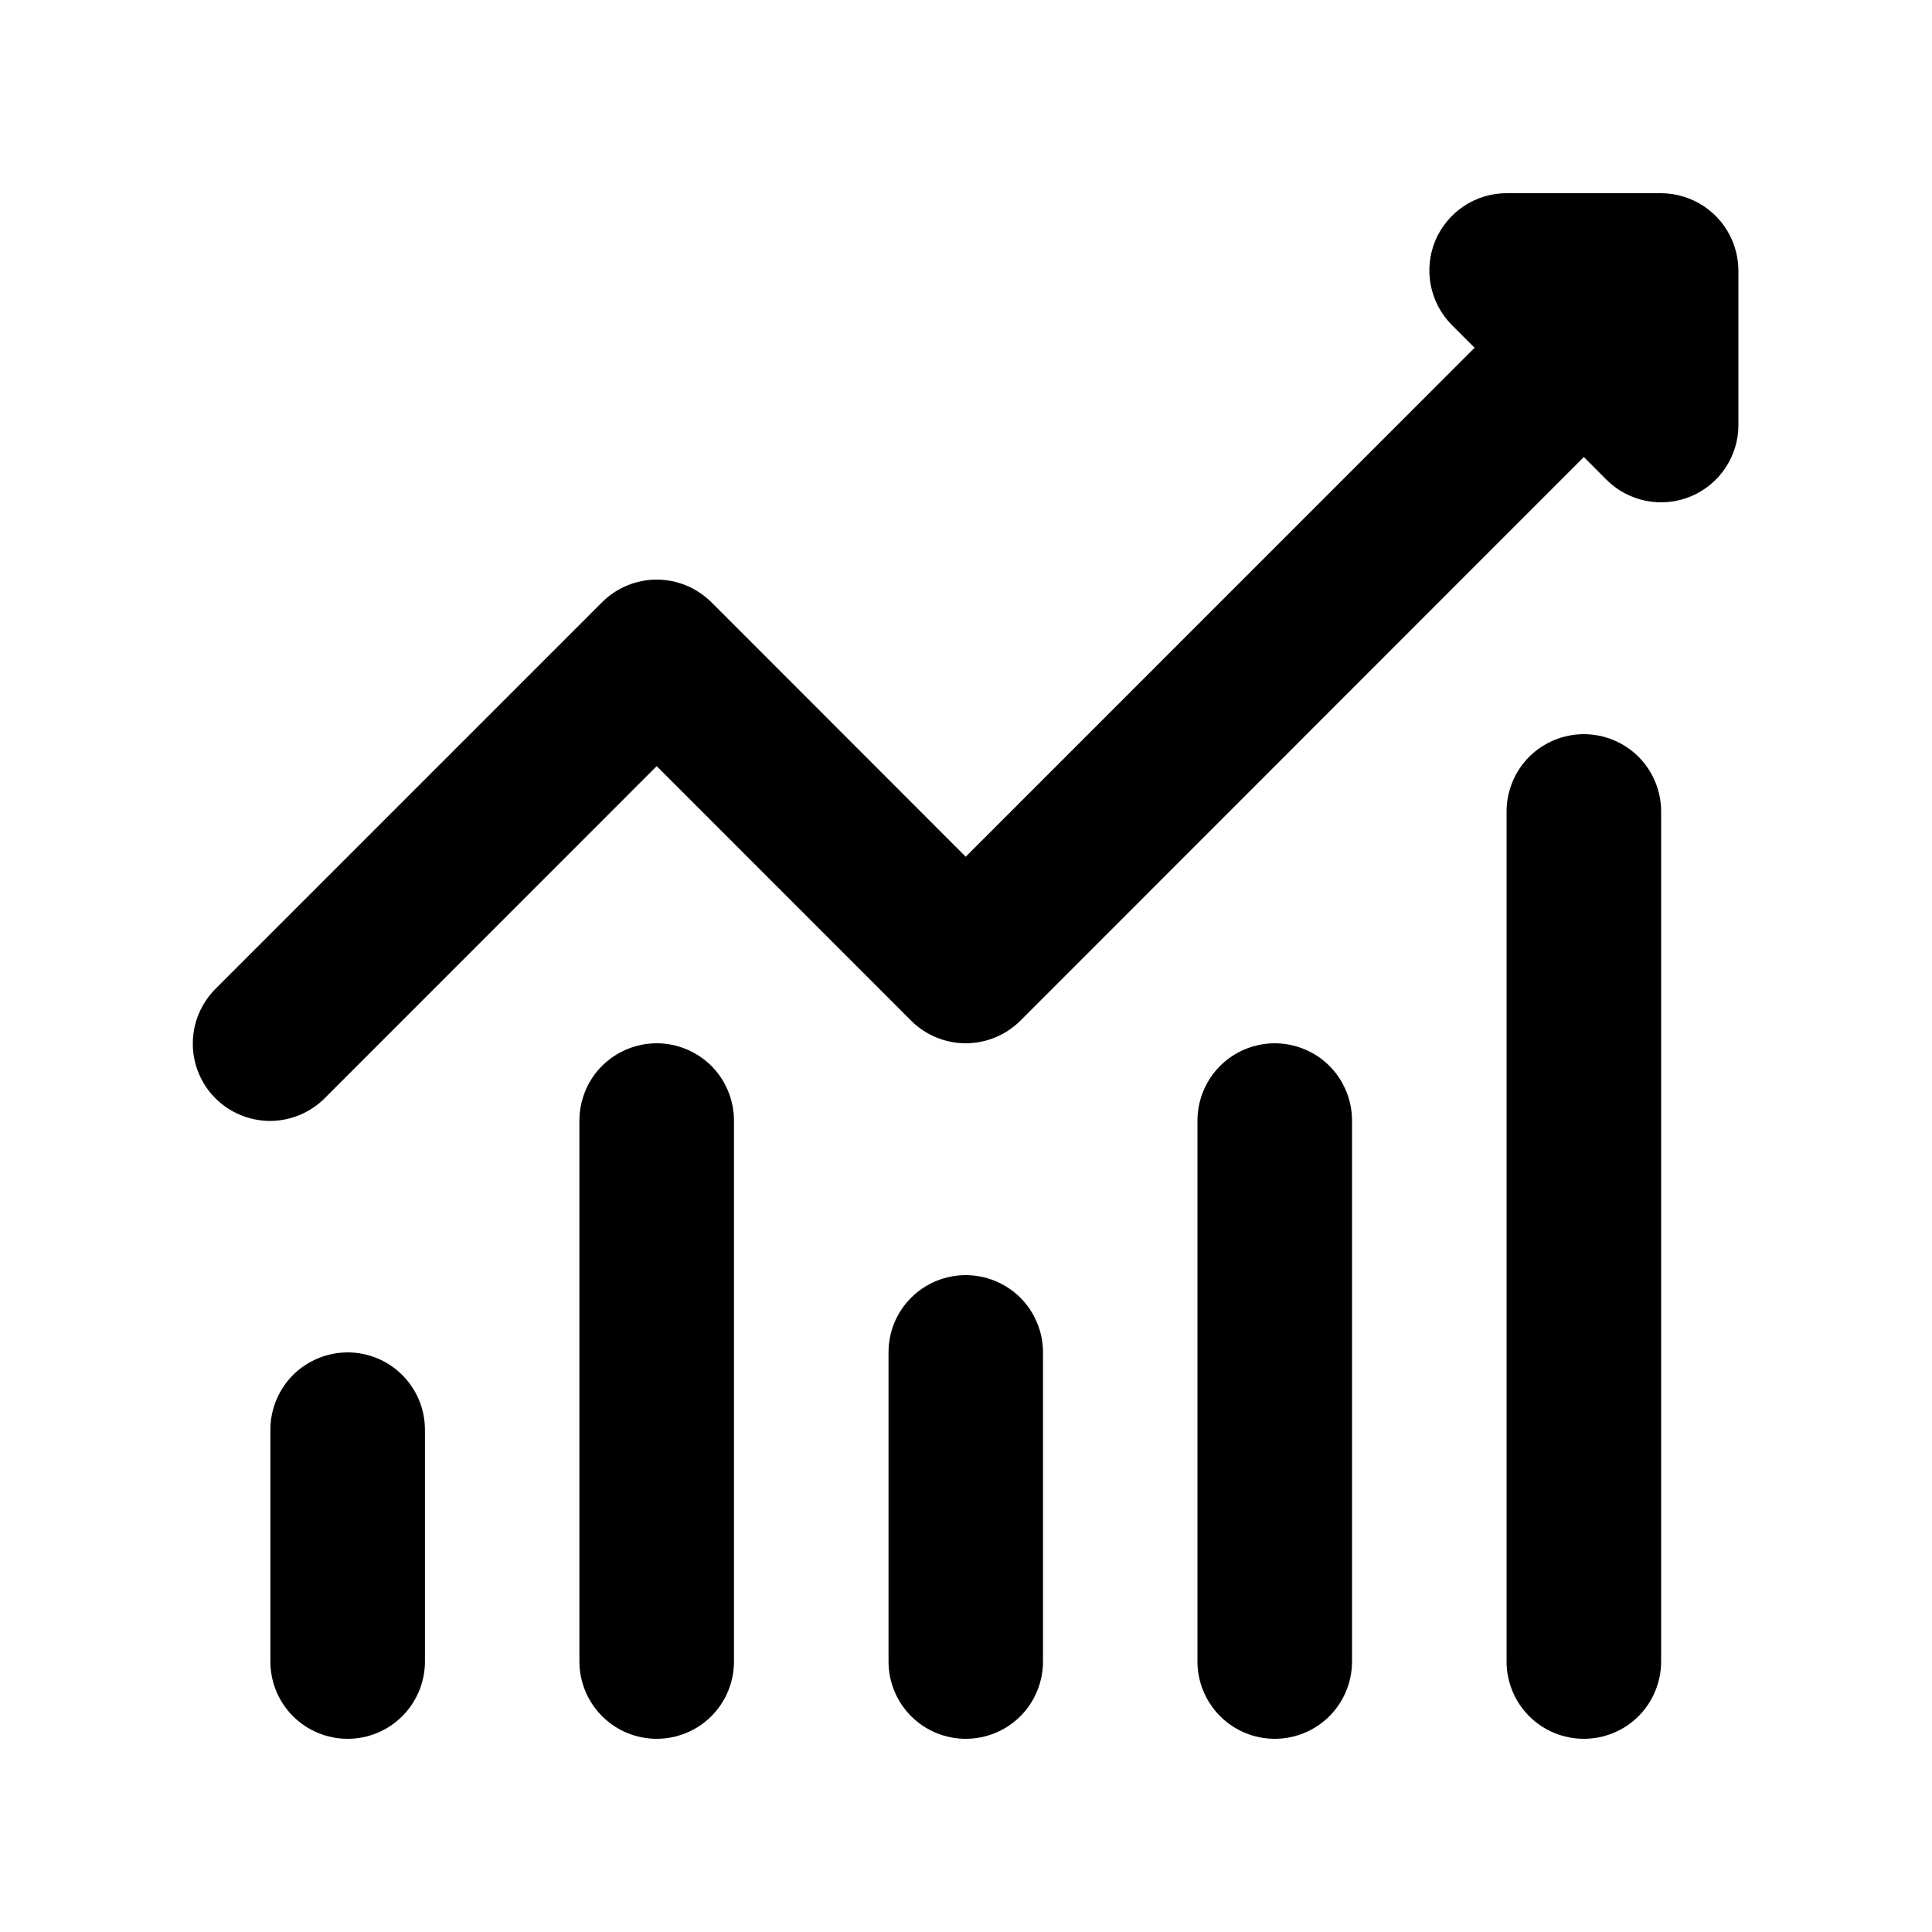 <svg xmlns="http://www.w3.org/2000/svg" width="20" height="20" viewBox="0 0 20 20" fill="none">
    <path d="M3.599 14C3.494 14 3.39 14.021 3.293 14.061C3.196 14.101 3.107 14.16 3.033 14.234C2.959 14.309 2.9 14.397 2.86 14.494C2.82 14.591 2.799 14.695 2.799 14.8V17.2C2.799 17.412 2.883 17.616 3.033 17.766C3.183 17.916 3.387 18 3.599 18C3.811 18 4.014 17.916 4.164 17.766C4.314 17.616 4.399 17.412 4.399 17.2V14.8C4.399 14.695 4.378 14.591 4.338 14.494C4.298 14.397 4.239 14.309 4.164 14.234C4.09 14.16 4.002 14.101 3.905 14.061C3.808 14.021 3.704 14 3.599 14ZM6.798 10.8C6.693 10.8 6.589 10.821 6.492 10.861C6.395 10.901 6.307 10.96 6.232 11.034C6.158 11.108 6.099 11.197 6.059 11.294C6.019 11.391 5.998 11.495 5.998 11.6V17.2C5.998 17.412 6.083 17.616 6.233 17.766C6.383 17.916 6.586 18 6.798 18C7.01 18 7.214 17.916 7.364 17.766C7.514 17.616 7.598 17.412 7.598 17.2V11.6C7.598 11.495 7.577 11.391 7.537 11.294C7.497 11.197 7.438 11.108 7.364 11.034C7.289 10.96 7.201 10.901 7.104 10.861C7.007 10.821 6.903 10.8 6.798 10.8ZM9.997 13.2C9.892 13.2 9.788 13.221 9.691 13.261C9.594 13.301 9.506 13.36 9.432 13.434C9.357 13.508 9.299 13.597 9.258 13.694C9.218 13.791 9.198 13.895 9.198 14V17.2C9.198 17.412 9.282 17.616 9.432 17.766C9.582 17.916 9.785 18 9.997 18C10.21 18 10.413 17.916 10.563 17.766C10.713 17.616 10.797 17.412 10.797 17.2V14C10.797 13.895 10.777 13.791 10.736 13.694C10.696 13.597 10.637 13.508 10.563 13.434C10.489 13.36 10.4 13.301 10.303 13.261C10.206 13.221 10.102 13.2 9.997 13.2ZM13.196 10.8C13.091 10.8 12.987 10.821 12.89 10.861C12.793 10.901 12.705 10.96 12.631 11.034C12.556 11.108 12.498 11.197 12.457 11.294C12.417 11.391 12.396 11.495 12.396 11.6V17.2C12.396 17.412 12.481 17.616 12.631 17.766C12.781 17.916 12.984 18 13.196 18C13.408 18 13.612 17.916 13.762 17.766C13.912 17.616 13.996 17.412 13.996 17.2V11.6C13.996 11.495 13.976 11.391 13.935 11.294C13.895 11.197 13.836 11.108 13.762 11.034C13.688 10.96 13.6 10.901 13.502 10.861C13.405 10.821 13.301 10.8 13.196 10.8ZM16.396 7.6C16.291 7.6 16.187 7.621 16.09 7.661C15.993 7.701 15.905 7.76 15.83 7.834C15.756 7.909 15.697 7.997 15.657 8.094C15.617 8.191 15.596 8.295 15.596 8.4V17.2C15.596 17.412 15.68 17.616 15.83 17.766C15.98 17.916 16.184 18 16.396 18C16.608 18 16.812 17.916 16.962 17.766C17.111 17.616 17.196 17.412 17.196 17.2V8.4C17.196 8.295 17.175 8.191 17.135 8.094C17.095 7.997 17.036 7.909 16.962 7.834C16.887 7.76 16.799 7.701 16.702 7.661C16.605 7.621 16.501 7.6 16.396 7.6ZM17.934 2.494C17.873 2.348 17.771 2.224 17.64 2.136C17.508 2.048 17.354 2.001 17.196 2H15.596C15.438 2 15.283 2.047 15.152 2.135C15.02 2.223 14.918 2.348 14.857 2.494C14.797 2.64 14.781 2.801 14.812 2.956C14.843 3.111 14.919 3.254 15.031 3.366L15.265 3.6L9.997 8.869L7.364 6.234C7.289 6.16 7.201 6.101 7.104 6.061C7.007 6.021 6.903 6 6.798 6C6.693 6 6.589 6.021 6.492 6.061C6.395 6.101 6.307 6.16 6.233 6.234L2.233 10.234C2.158 10.309 2.099 10.397 2.058 10.494C2.017 10.591 1.996 10.696 1.996 10.801C1.995 10.906 2.016 11.011 2.056 11.108C2.096 11.206 2.155 11.295 2.23 11.369C2.304 11.444 2.393 11.503 2.491 11.543C2.588 11.583 2.692 11.604 2.798 11.604C2.903 11.603 3.008 11.582 3.105 11.541C3.202 11.5 3.29 11.441 3.364 11.366L6.798 7.931L9.432 10.566C9.506 10.64 9.594 10.699 9.691 10.739C9.788 10.779 9.892 10.8 9.997 10.8C10.102 10.8 10.206 10.779 10.303 10.739C10.4 10.699 10.489 10.64 10.563 10.566L16.396 4.731L16.63 4.966C16.742 5.078 16.885 5.154 17.04 5.185C17.195 5.215 17.356 5.2 17.502 5.139C17.648 5.079 17.773 4.976 17.861 4.844C17.949 4.713 17.996 4.558 17.996 4.4V2.8C17.995 2.695 17.974 2.591 17.934 2.494Z" fill="currentColor"/>
</svg>